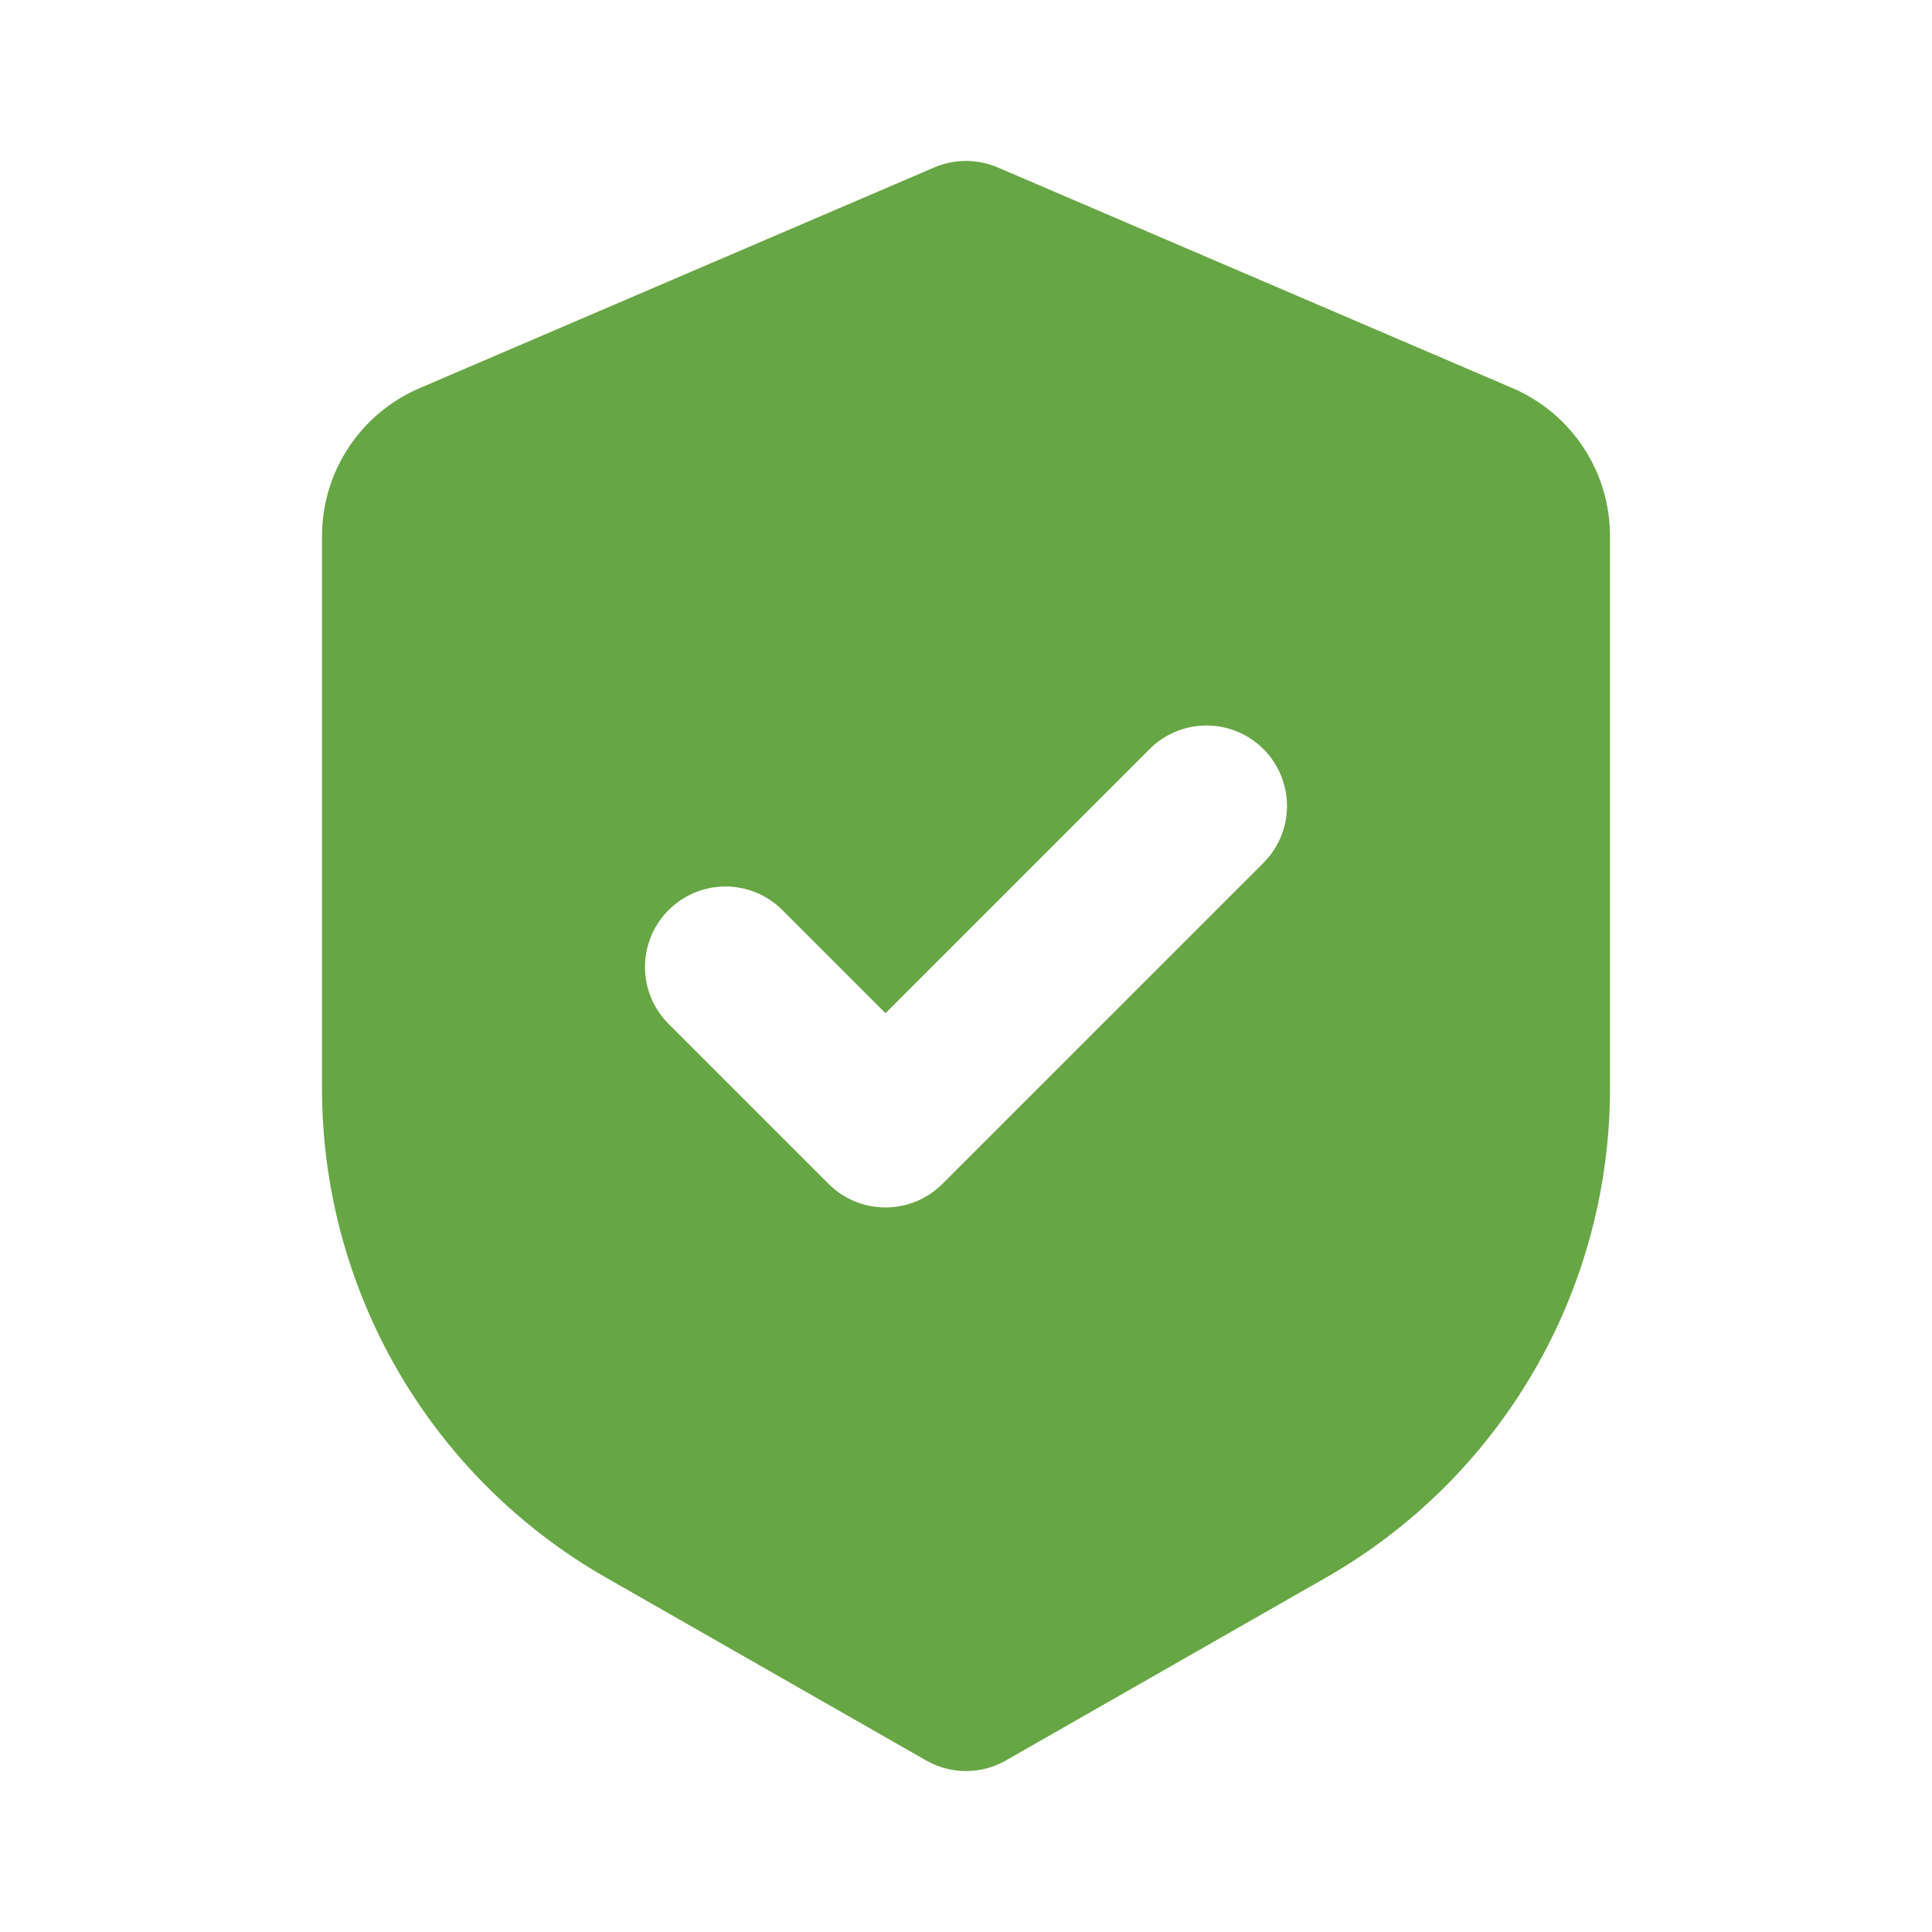 <svg xmlns="http://www.w3.org/2000/svg" width="60" height="60" viewBox="0 0 60 60" fill="none"><path fill-rule="evenodd" clip-rule="evenodd" d="M29.015 5.2C29.326 5.067 29.661 4.998 30 4.998C30.339 4.998 30.674 5.067 30.985 5.2L46.97 12.053C47.87 12.438 48.636 13.079 49.175 13.897C49.714 14.714 50 15.671 50 16.65V33.8C50 36.885 49.184 39.915 47.636 42.583C46.087 45.251 43.861 47.462 41.182 48.992L31.24 54.672C30.862 54.888 30.435 55.002 30 55.002C29.565 55.002 29.138 54.888 28.76 54.672L18.817 48.992C16.138 47.462 13.912 45.249 12.363 42.581C10.815 39.912 9.999 36.881 10 33.795V16.65C10 15.672 10.287 14.715 10.826 13.898C11.364 13.081 12.131 12.441 13.03 12.055L29.015 5.2ZM39.267 26.767C39.723 26.296 39.975 25.665 39.969 25.009C39.964 24.354 39.701 23.727 39.237 23.263C38.773 22.799 38.147 22.537 37.491 22.531C36.836 22.525 36.204 22.777 35.733 23.233L27.5 31.465L24.267 28.233C23.796 27.777 23.165 27.525 22.509 27.531C21.854 27.537 21.227 27.799 20.763 28.263C20.299 28.727 20.037 29.354 20.031 30.009C20.025 30.665 20.277 31.296 20.733 31.767L25.733 36.767C26.201 37.236 26.837 37.499 27.5 37.499C28.163 37.499 28.799 37.236 29.267 36.767L39.267 26.767Z" fill="#67A644"></path></svg>